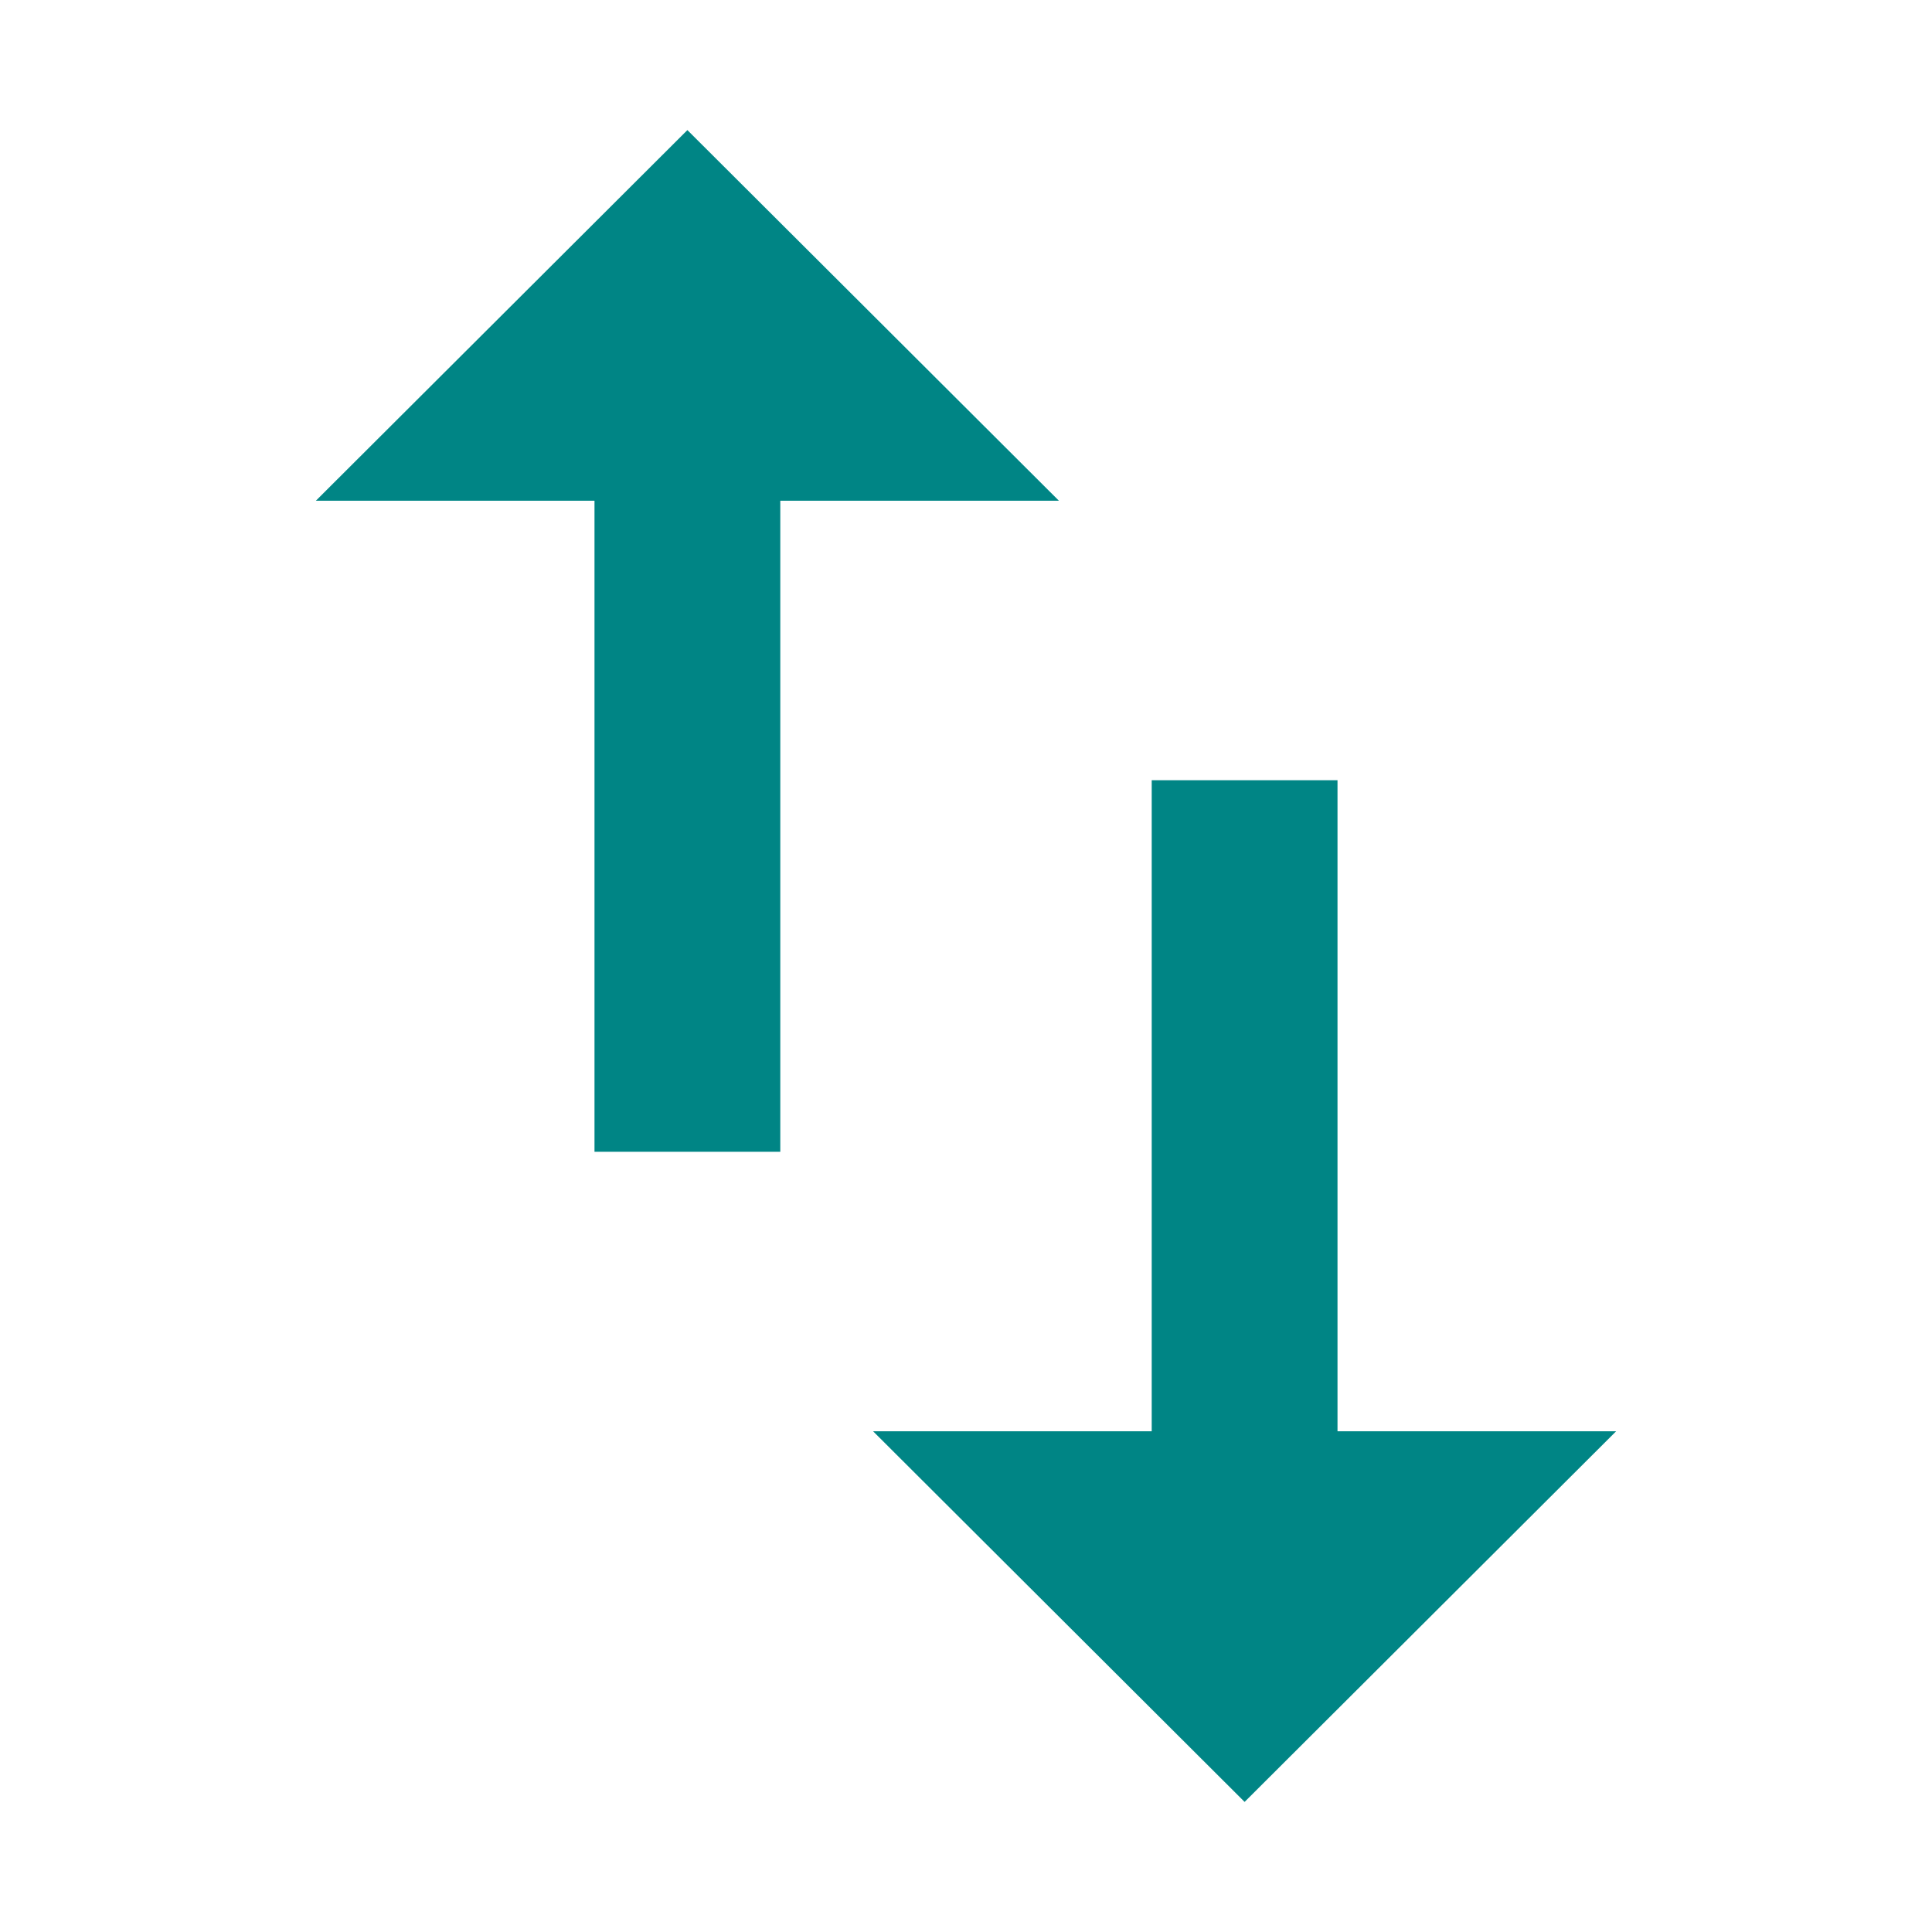 <?xml version="1.0" encoding="utf-8"?>
<svg version="1.1" xmlns="http://www.w3.org/2000/svg" xmlns:xlink="http://www.w3.org/1999/xlink" x="0px" y="0px" width="24px"
	 height="24px" viewBox="0 0 24 24" enable-background="new 0 0 24 24" xml:space="preserve">
<g id="as">
	<path fill="#008585" d="M16.615,17.78V9.692h-2.308v8.088h-3.461l4.615,4.604l4.615-4.604H16.615z M8.539,1.616L3.924,6.22h3.461
		v8.088h2.308V6.22h3.461L8.539,1.616z"/>
	<rect fill="none" width="24" height="24"/>
</g>
</svg>
